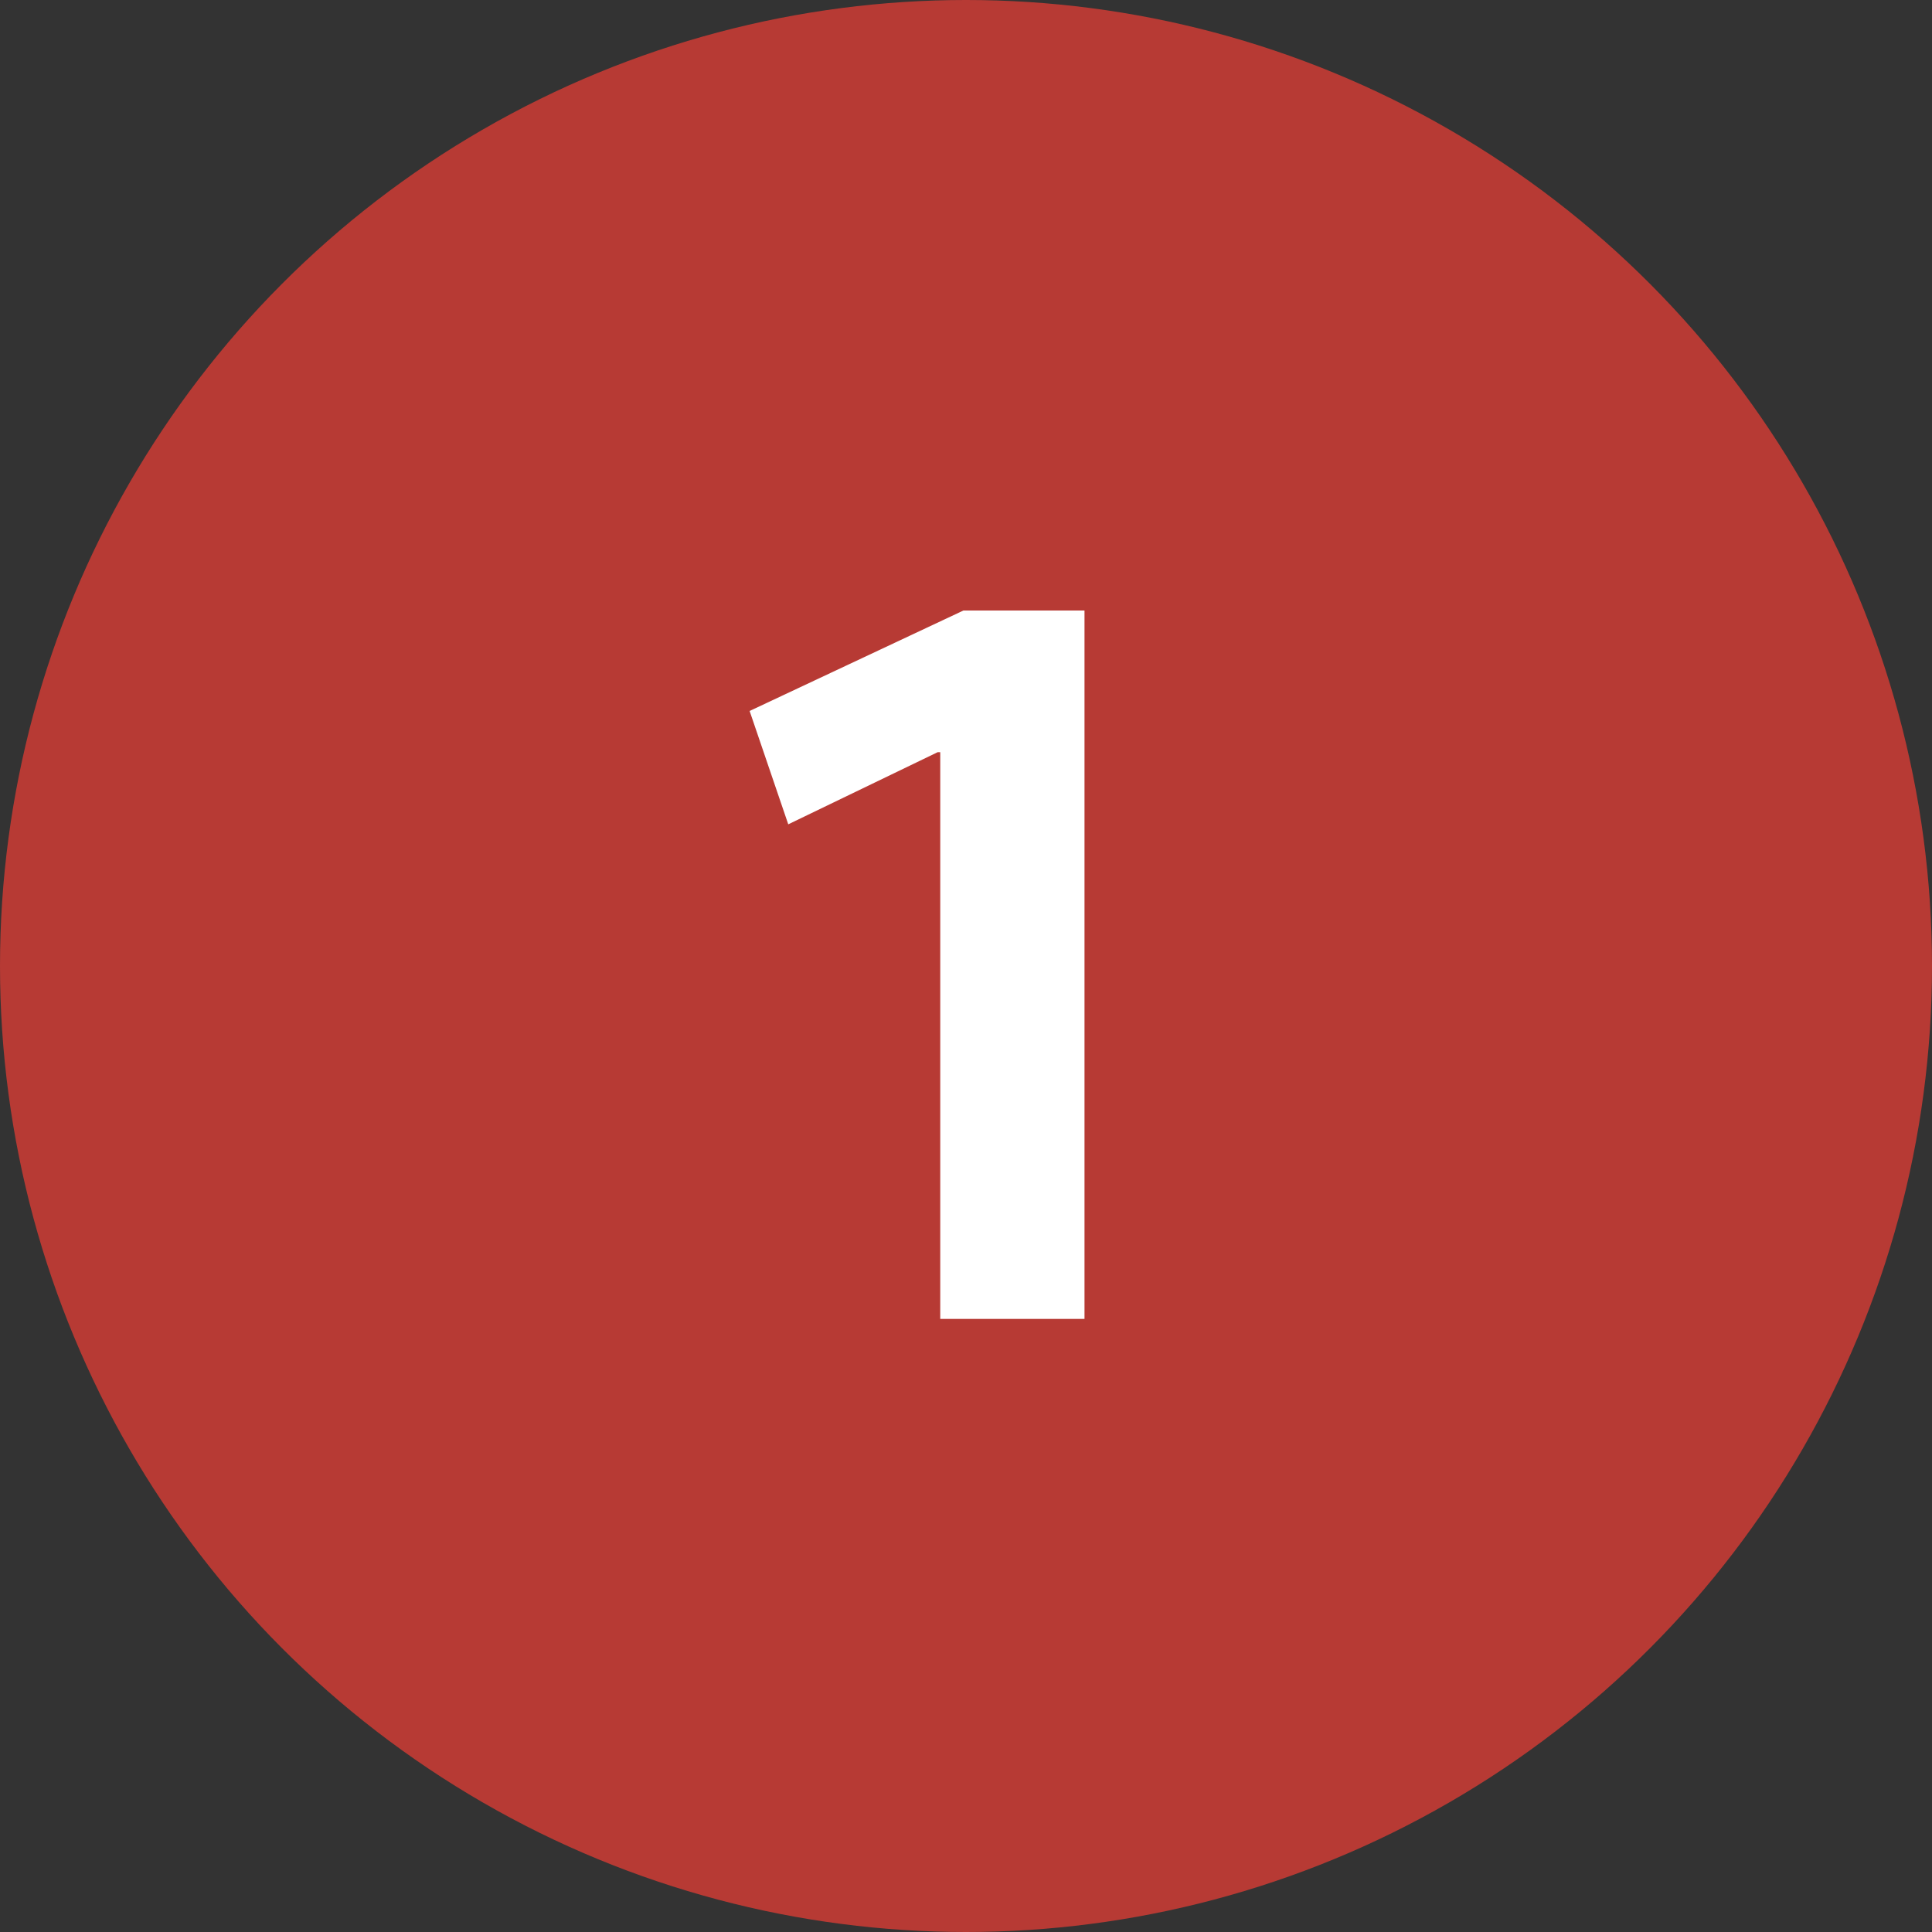 <?xml version="1.0" encoding="UTF-8"?>
<svg id="_レイヤー_2" data-name="レイヤー 2" xmlns="http://www.w3.org/2000/svg" viewBox="0 0 7.5 7.5">
  <rect x="0" y="0" width="7.5" height="7.5" fill="#333333" stroke="none"/>
  <defs>
    <style>
      .cls-1 {
        fill: #b73a34;
      }

      .cls-1, .cls-2 {
        stroke-width: 0px;
      }

      .cls-2 {
        fill: #fff;
      }
    </style>
  </defs>
  <g id="_おたからや_PCサイズ" data-name="おたからや_PCサイズ">
    <g id="_出張買取" data-name="出張買取">
      <g id="_お問合せ" data-name="①お問合せ">
        <circle class="cls-1" cx="3.75" cy="3.75" r="3.75"/>
        <path class="cls-2" d="M3.65,2.92h-.01l-.58.28-.15-.44.83-.39h.47v2.75h-.56v-2.2Z"/>
      </g>
    </g>
  </g>
</svg>